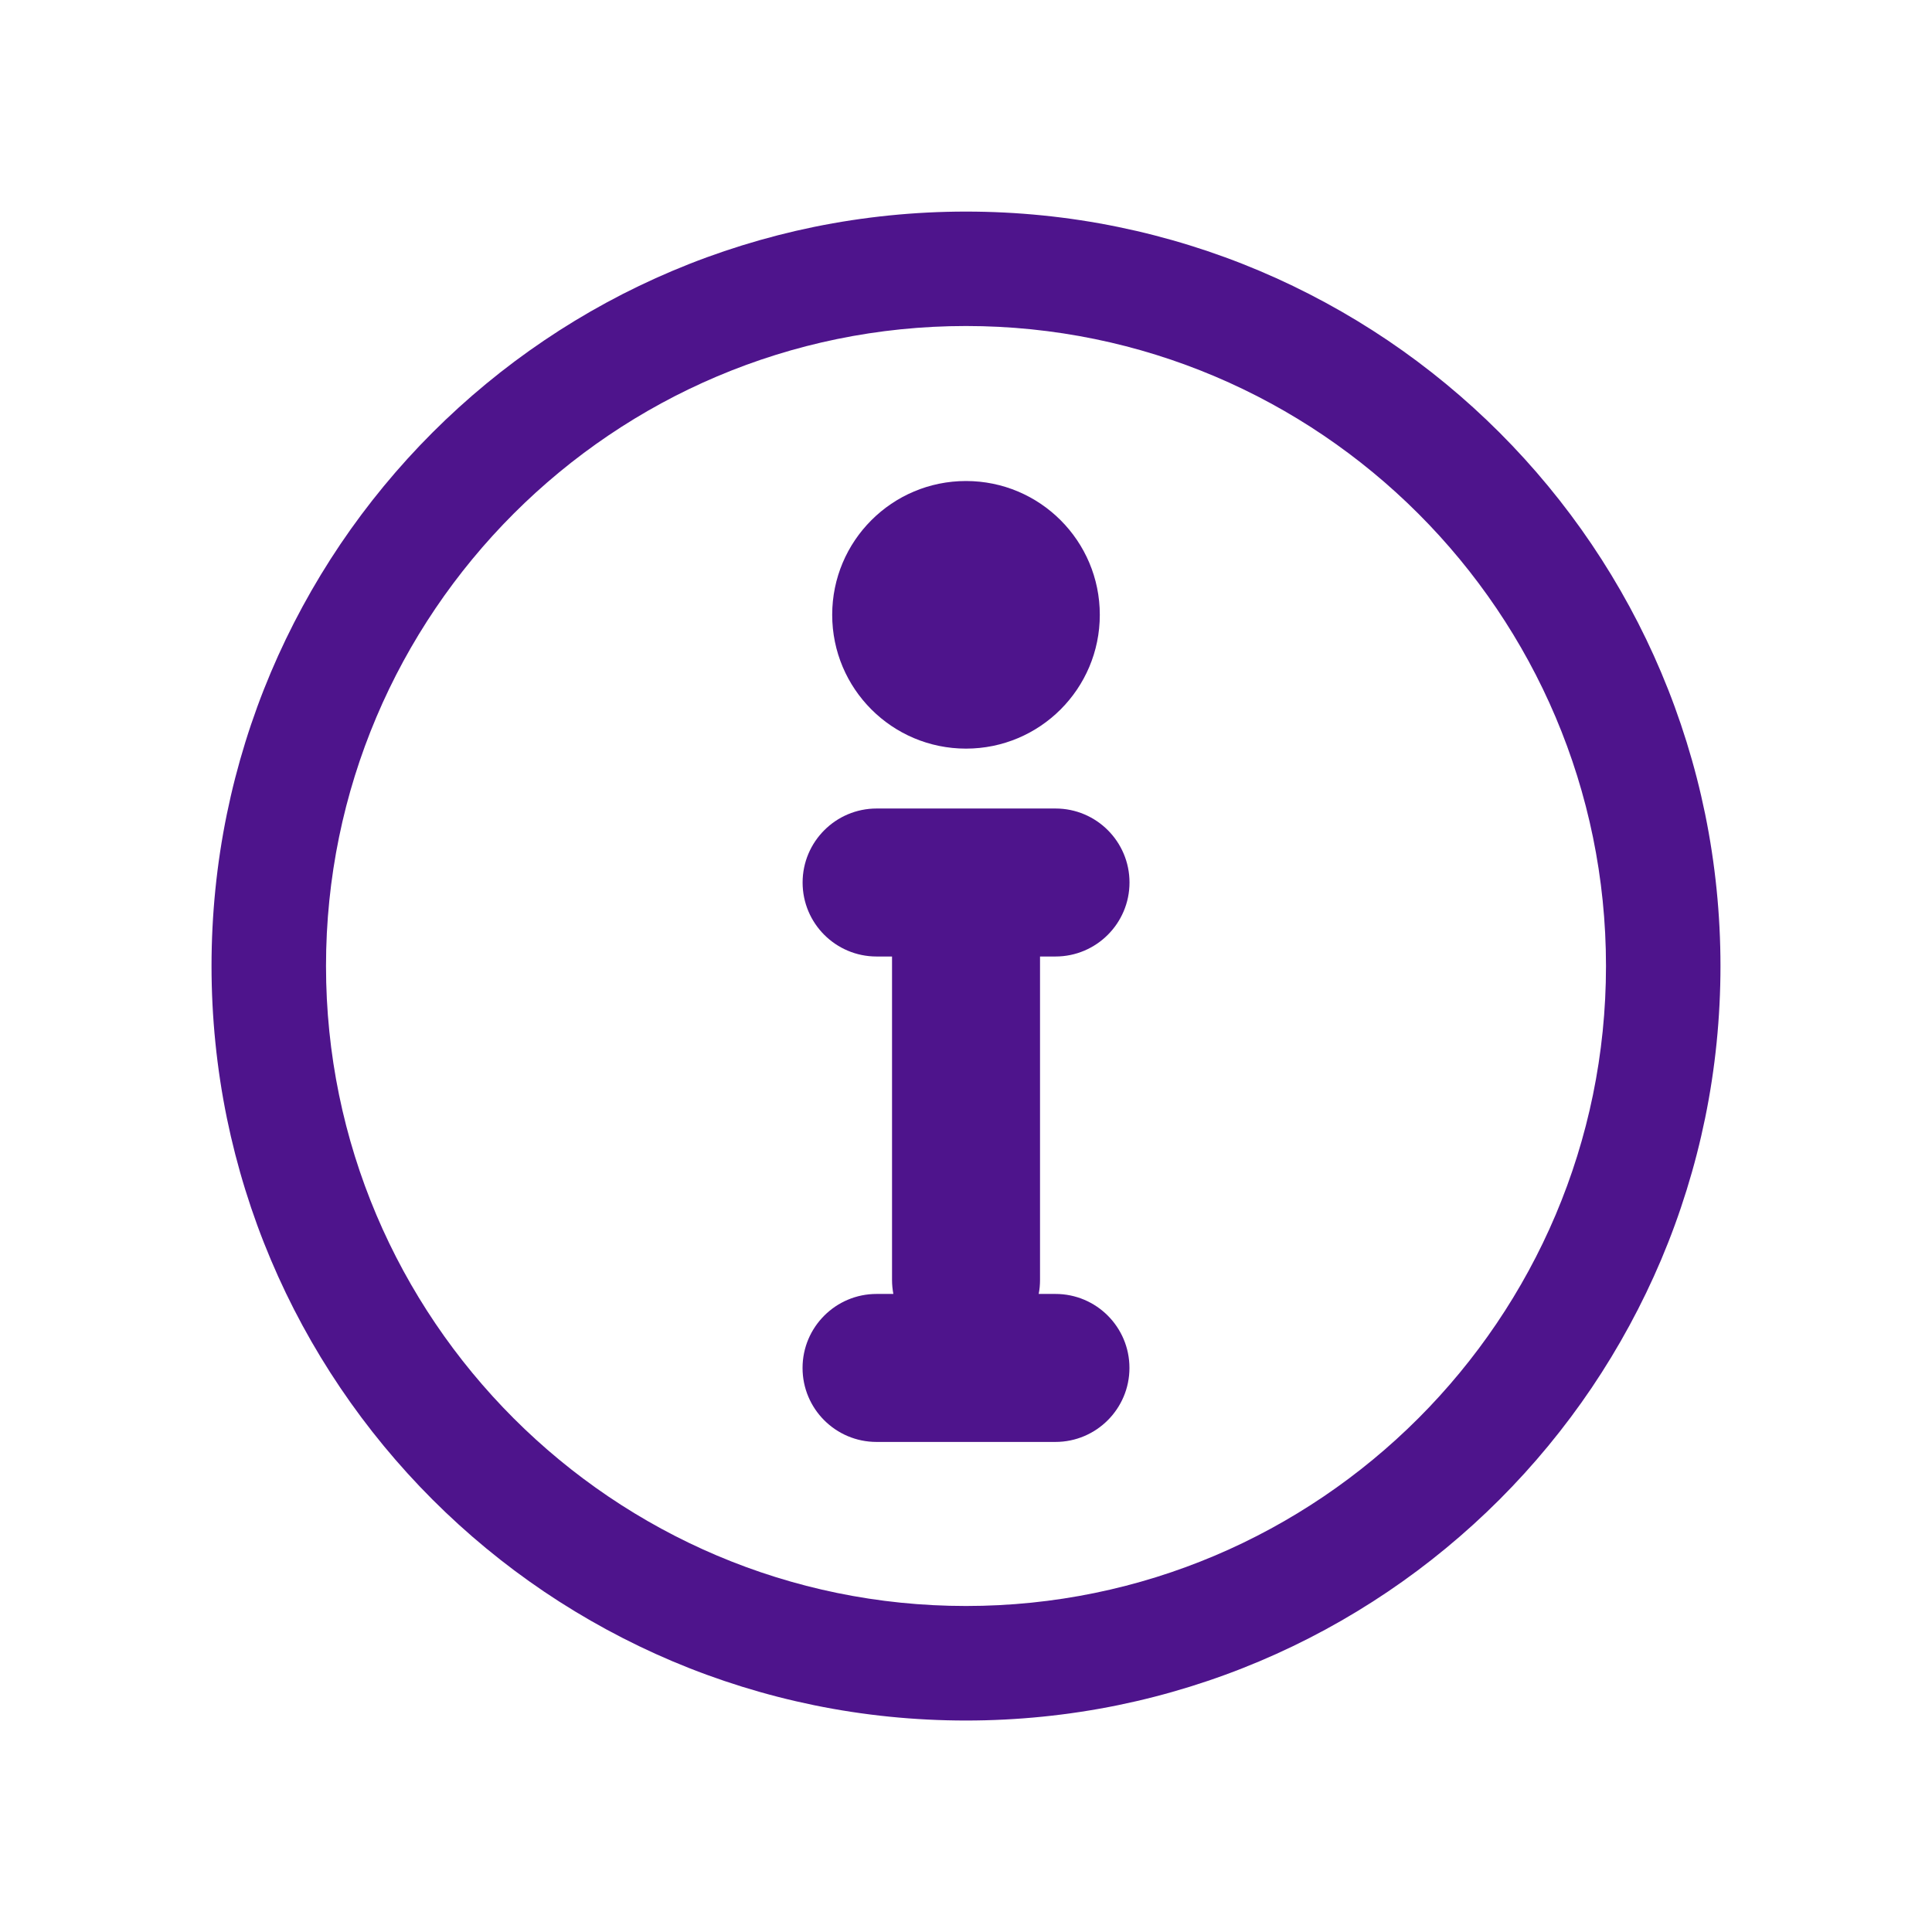 <?xml version="1.0" encoding="UTF-8"?>
<svg xmlns="http://www.w3.org/2000/svg" id="about_us" data-name="about us" viewBox="0 0 350 350">
  <defs>
    <style>
      .cls-1 {
        fill: #4e148c;
        stroke-width: 0px;
      }
    </style>
  </defs>
  <path class="cls-1" d="m175,311.69c-9.27,0-18.53-.93-27.54-2.78-8.78-1.8-17.42-4.48-25.67-7.97-8.1-3.43-15.91-7.67-23.22-12.6-7.24-4.89-14.04-10.5-20.22-16.68-6.18-6.18-11.8-12.99-16.68-20.22-4.94-7.31-9.18-15.12-12.6-23.22-3.49-8.25-6.17-16.89-7.97-25.67-1.84-9-2.78-18.27-2.78-27.54s.93-18.53,2.78-27.54c1.8-8.78,4.48-17.42,7.97-25.67,3.43-8.1,7.67-15.91,12.6-23.22,4.89-7.24,10.5-14.04,16.68-20.22,6.18-6.18,12.99-11.8,20.22-16.68,7.31-4.94,15.12-9.18,23.22-12.6,8.25-3.49,16.89-6.17,25.67-7.97,9-1.84,18.27-2.78,27.54-2.78s18.53.93,27.54,2.78c8.78,1.8,17.42,4.48,25.67,7.97,8.1,3.43,15.91,7.67,23.22,12.6,7.24,4.89,14.04,10.5,20.22,16.68,6.18,6.18,11.8,12.99,16.68,20.22,4.94,7.31,9.18,15.12,12.6,23.22,3.49,8.25,6.17,16.89,7.97,25.67,1.84,9,2.78,18.27,2.78,27.54s-.93,18.53-2.78,27.54c-1.8,8.78-4.48,17.42-7.97,25.67-3.43,8.1-7.67,15.91-12.6,23.22-4.89,7.24-10.5,14.04-16.68,20.22-6.18,6.18-12.99,11.8-20.22,16.68-7.31,4.94-15.12,9.18-23.22,12.6-8.25,3.49-16.89,6.17-25.67,7.97-9,1.84-18.27,2.78-27.54,2.78Zm0-252.63c-63.93,0-115.94,52.01-115.94,115.94s52.01,115.94,115.94,115.94,115.94-52.01,115.94-115.94-52.01-115.94-115.94-115.94Z"></path>
  <path class="cls-1" d="m204.61,247.81c0,3.7-1.5,7.05-3.93,9.48-2.43,2.43-5.78,3.93-9.48,3.93h-32.41c-7.4,0-13.4-6-13.4-13.4,0-3.7,1.5-7.05,3.93-9.48,2.43-2.43,5.78-3.93,9.48-3.93h3.04c-.15-.81-.24-1.66-.24-2.51v-58.62h-2.8c-7.4,0-13.4-6-13.4-13.4,0-3.7,1.5-7.05,3.93-9.48,2.43-2.43,5.78-3.93,9.48-3.93h32.41c7.4,0,13.4,6,13.4,13.4,0,3.7-1.5,7.05-3.93,9.48-2.43,2.43-5.78,3.93-9.48,3.93h-2.8v58.62c0,.86-.08,1.7-.24,2.51h3.04c7.4,0,13.4,6,13.4,13.4Z"></path>
  <circle class="cls-1" cx="175" cy="111.38" r="24.24"></circle>
</svg>
